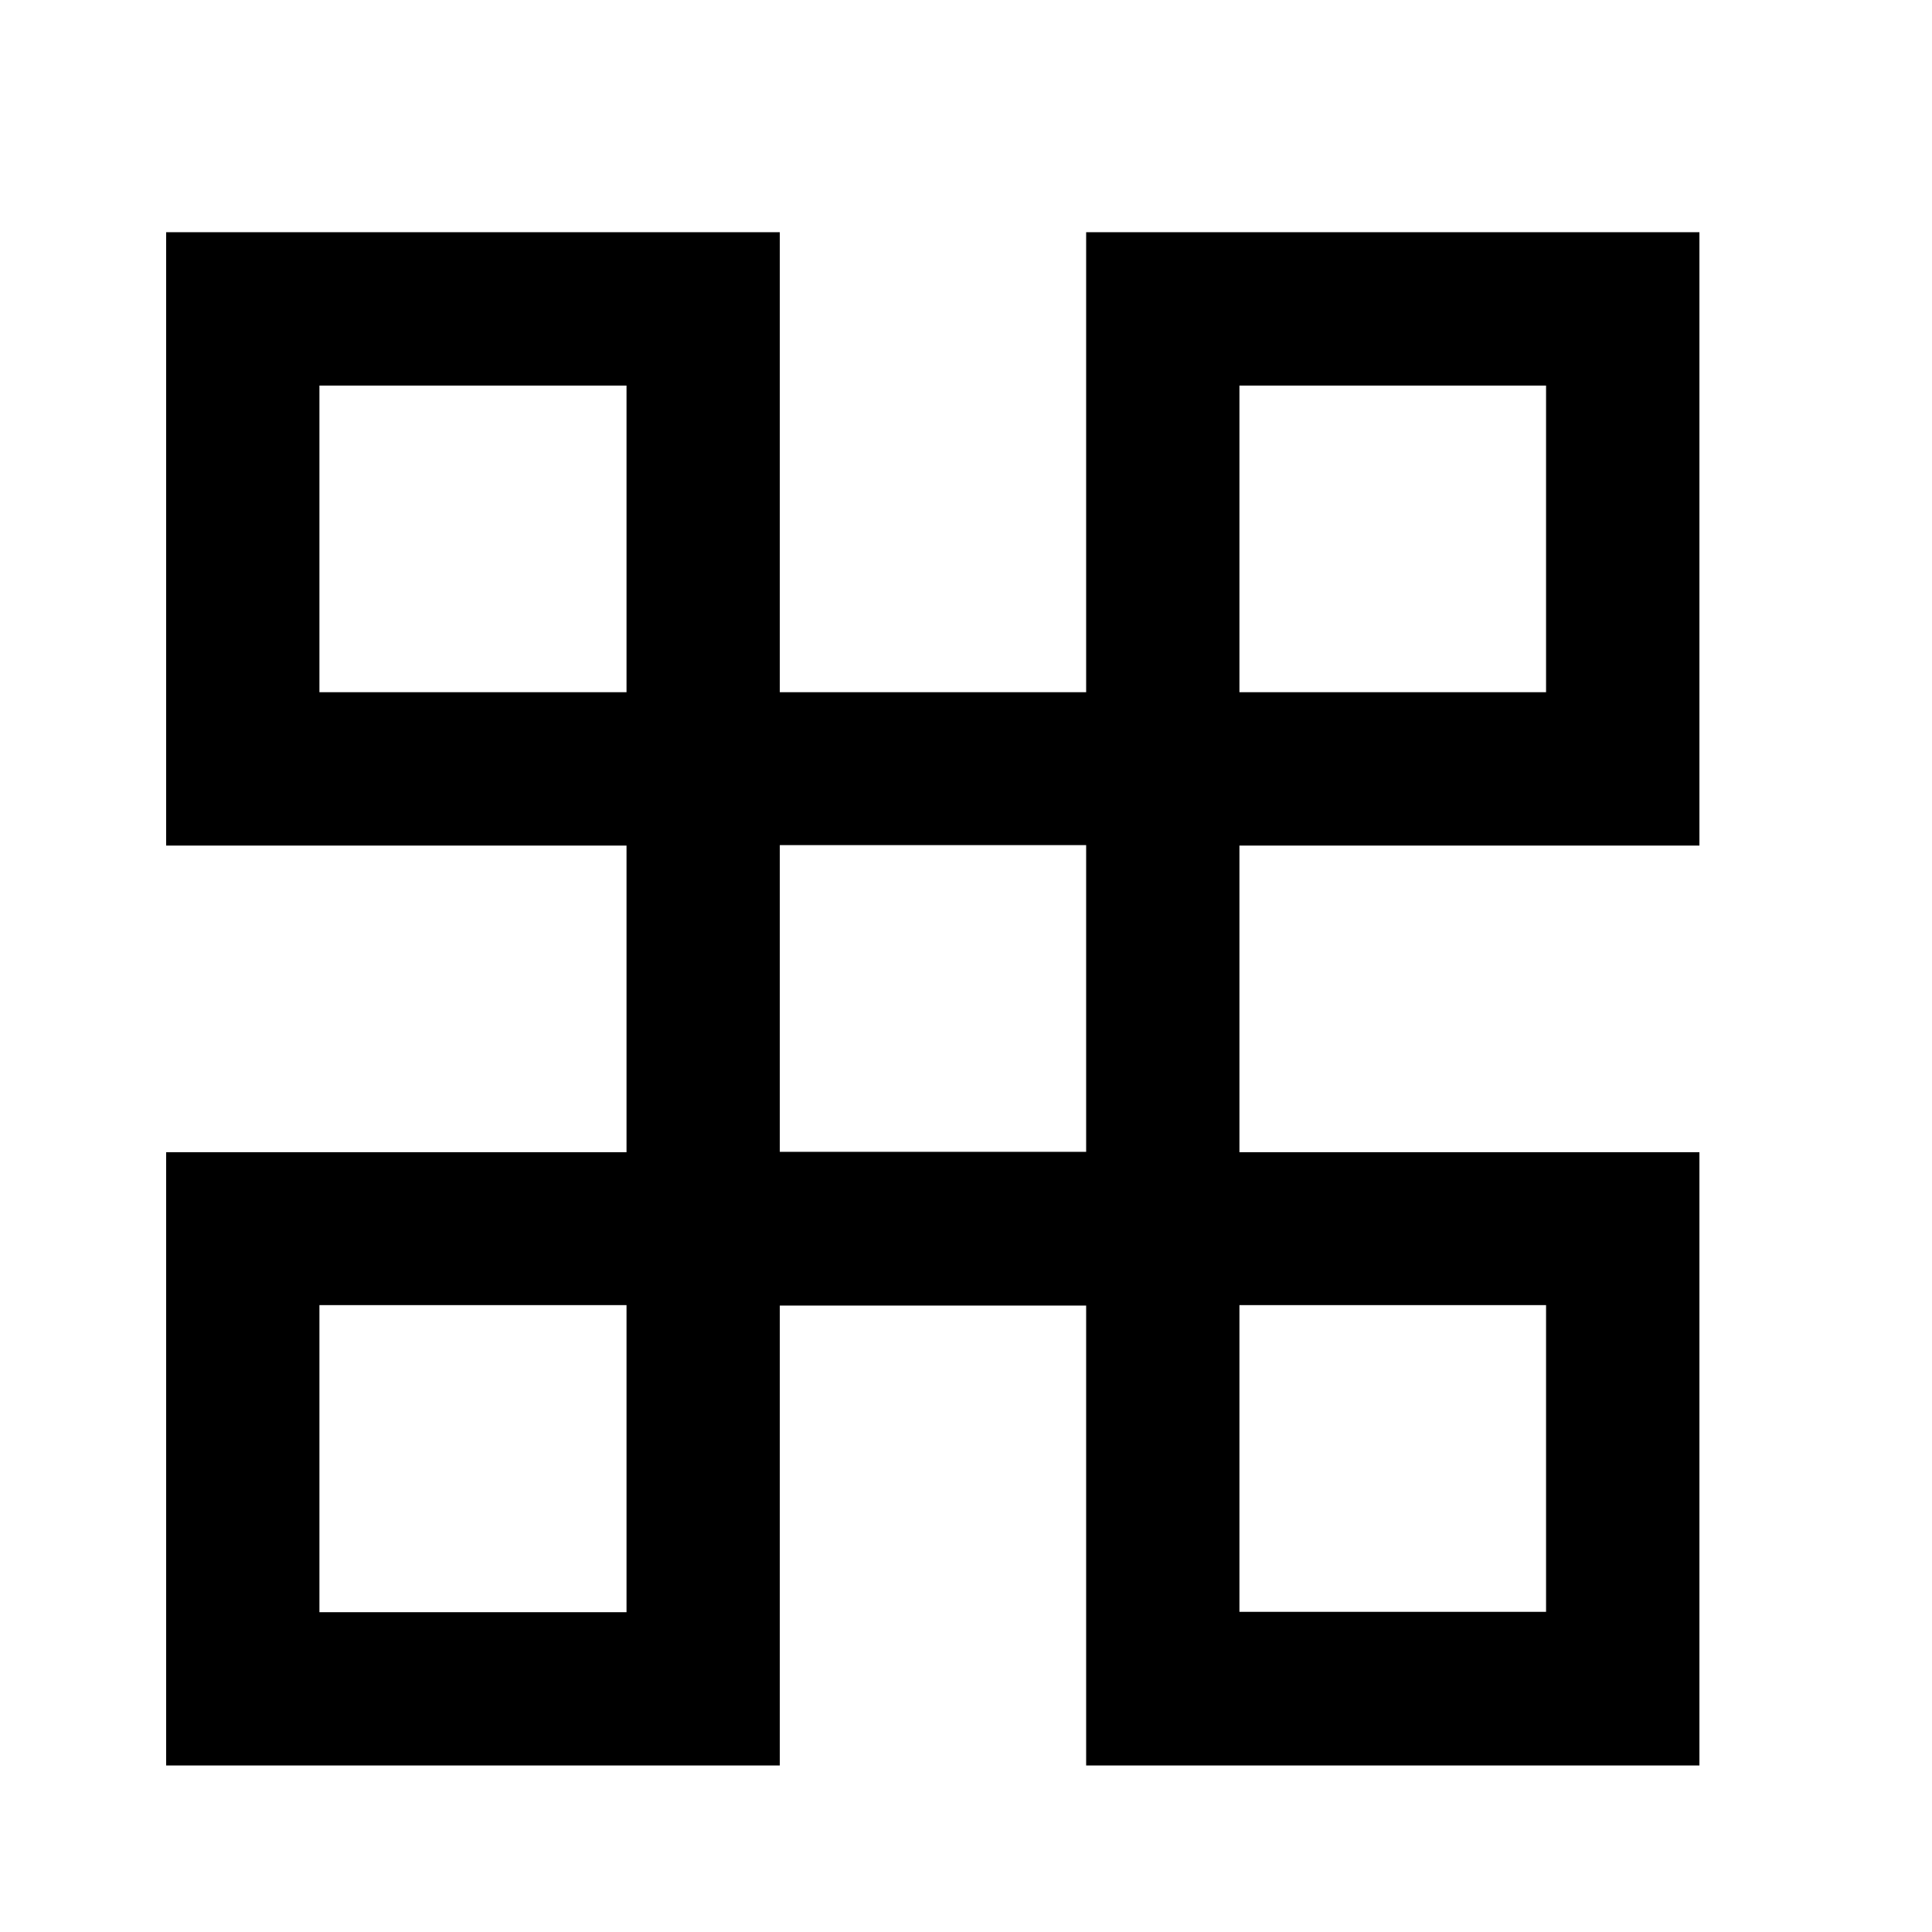 <svg width="21" height="21" viewBox="0 0 21 21" fill="none" xmlns="http://www.w3.org/2000/svg">
<path d="M18.472 12.524H13.472V9.191H18.472V2.524H11.806V7.524H8.476V2.524H8.472H1.806V9.191H6.81V12.524H1.806V14.186V19.19H8.472H8.476V14.191H11.806V19.19H16.805H18.472V12.524ZM13.472 4.191H16.805V7.524H13.472V4.191ZM3.472 7.524V4.191H6.81V7.524H3.472ZM6.81 17.524H3.472V14.186H6.81V17.524ZM8.476 12.52V9.186H11.806V12.52H8.476ZM13.472 17.52V14.186H16.805V17.52H13.472Z" fill="black"/>
</svg>
